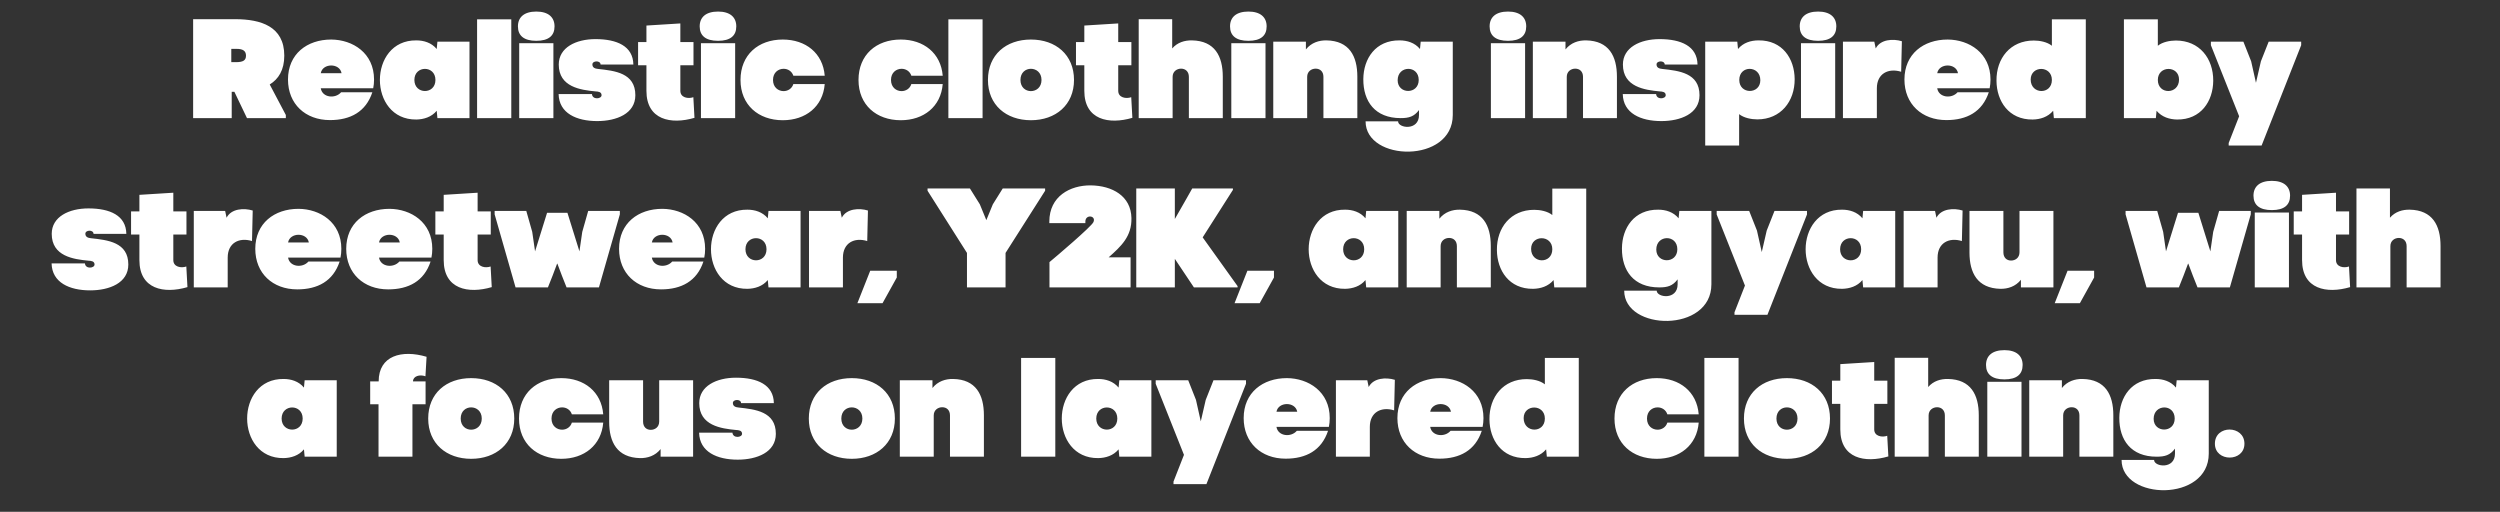 <?xml version="1.0" encoding="UTF-8"?> <svg xmlns="http://www.w3.org/2000/svg" width="635" height="130" viewBox="0 0 635 130" fill="none"><rect x="0" y="0" width="635" height="130" fill="#333333" stroke="none"/><path d="M59.537 23.324H58.855V30C55.589 30 52.323 30 49.056 30V4.874C53.148 4.874 55.84 4.874 59.896 4.874C66.142 4.91 72.208 6.633 72.208 14.135C72.208 17.796 70.737 20.093 68.511 21.457L72.603 29.21V30H62.732L59.537 23.324ZM58.748 15.786H60.112C61.727 15.75 62.481 15.355 62.481 14.135C62.481 12.95 61.727 12.412 60.112 12.412H58.748V15.786ZM95.008 20.201C95.008 20.991 94.937 21.708 94.793 22.426H81.476C81.871 24.831 85.173 25.154 86.645 23.431H94.578C92.927 28.421 88.978 30.503 83.809 30.503C77.564 30.503 73.149 26.411 73.149 20.201C73.149 13.704 77.995 10.043 84.132 10.043C89.588 10.079 95.008 13.453 95.008 20.201ZM81.476 18.586H86.753C86.286 15.965 81.943 16.001 81.476 18.586ZM119.251 10.581V30H111.103L110.924 28.134C109.596 29.749 107.621 30.323 105.755 30.359C93.407 30.503 93.407 10.114 105.755 10.258C107.621 10.258 109.596 10.832 110.924 12.448L111.103 10.581H119.251ZM105.252 20.308C105.252 24.041 110.601 24.077 110.601 20.308C110.601 16.54 105.252 16.576 105.252 20.308ZM121.181 4.91H129.867V30H121.181V4.91ZM140.564 10.976V30H131.878V10.976H140.564ZM136.221 10.366C139.344 10.366 140.852 9.074 140.852 6.705C140.852 4.371 139.272 2.936 136.221 2.936C133.134 2.936 131.555 4.371 131.555 6.705C131.555 9.074 133.098 10.366 136.221 10.366ZM141.923 16.396C141.923 12.053 146.302 9.935 151.256 9.935C156.712 9.935 160.804 11.73 160.875 16.396H152.548C152.512 15.283 150.466 15.391 150.466 16.36C150.466 17.222 151.184 17.437 151.902 17.509C156.137 17.975 161.378 18.514 161.378 24.185C161.378 28.887 156.568 30.754 151.686 30.754C146.446 30.754 141.995 28.78 141.887 23.898H150.358C150.466 25.405 152.799 25.154 152.799 24.185C152.799 23.324 151.938 23.252 151.256 23.216C147.487 22.857 141.923 22.103 141.923 16.396ZM176.397 29.928C170.439 31.687 164.193 30.467 164.193 23.072V16.576H162.075V10.689H164.193V6.489L172.808 5.951V10.689H176.146V16.576H172.808V23.072C172.808 24.831 174.818 25.154 176.11 24.688L176.397 29.928ZM186.729 10.976V30H178.043V10.976H186.729ZM182.386 10.366C185.509 10.366 187.017 9.074 187.017 6.705C187.017 4.371 185.437 2.936 182.386 2.936C179.299 2.936 177.72 4.371 177.72 6.705C177.72 9.074 179.263 10.366 182.386 10.366ZM198.82 30.538C192.647 30.538 188.088 26.662 188.088 20.308C188.088 13.919 192.611 10.043 198.82 10.043C204.635 10.043 209.015 13.489 209.481 19.232H201.513C201.118 18.047 200.077 17.473 199.036 17.473C197.708 17.473 196.344 18.406 196.344 20.308C196.344 22.211 197.708 23.144 199.036 23.144C200.077 23.144 201.154 22.534 201.513 21.349H209.481C209.015 27.093 204.635 30.538 198.82 30.538ZM228.791 30.538C222.617 30.538 218.059 26.662 218.059 20.308C218.059 13.919 222.581 10.043 228.791 10.043C234.606 10.043 238.985 13.489 239.452 19.232H231.483C231.088 18.047 230.047 17.473 229.006 17.473C227.678 17.473 226.314 18.406 226.314 20.308C226.314 22.211 227.678 23.144 229.006 23.144C230.047 23.144 231.124 22.534 231.483 21.349H239.452C238.985 27.093 234.606 30.538 228.791 30.538ZM240.887 4.91H249.574V30H240.887V4.91ZM261.85 30.538C255.569 30.538 250.938 26.662 250.938 20.308C250.938 13.919 255.533 10.043 261.85 10.043C268.168 10.043 272.798 13.919 272.798 20.308C272.798 26.662 268.132 30.538 261.85 30.538ZM261.85 17.473C260.522 17.473 259.194 18.406 259.194 20.308C259.194 22.211 260.522 23.144 261.85 23.144C263.178 23.144 264.542 22.211 264.542 20.308C264.542 18.406 263.178 17.473 261.85 17.473ZM287.621 29.928C281.662 31.687 275.417 30.467 275.417 23.072V16.576H273.299V10.689H275.417V6.489L284.031 5.951V10.689H287.37V16.576H284.031V23.072C284.031 24.831 286.041 25.154 287.334 24.688L287.621 29.928ZM297.738 4.874V12.304C299.066 10.761 300.932 10.222 302.763 10.258C308.542 10.366 310.588 14.242 310.588 19.483V30H301.973V19.519C301.973 18.155 301.076 17.437 299.999 17.437C298.958 17.437 297.845 18.119 297.845 19.519V30H289.231C289.231 21.637 289.231 13.237 289.231 4.874H297.738ZM321.439 10.976V30H312.752V10.976H321.439ZM317.095 10.366C320.218 10.366 321.726 9.074 321.726 6.705C321.726 4.371 320.147 2.936 317.095 2.936C314.009 2.936 312.429 4.371 312.429 6.705C312.429 9.074 313.973 10.366 317.095 10.366ZM323.408 10.581H331.699V12.555C333.063 10.832 335.037 10.222 336.94 10.258C342.719 10.366 344.765 14.242 344.765 19.483V30H336.15V19.519C336.15 18.155 335.289 17.437 334.176 17.437C333.135 17.437 332.022 18.119 332.022 19.519V30H323.408C323.408 21.637 323.408 18.98 323.408 10.581ZM369.004 29.21C369.004 41.594 346.857 41.091 346.857 30.826H355.113C355.113 32.584 360.425 33.302 360.425 29.21V27.954C359.169 29.641 357.841 30 355.759 30C349.262 30 346.247 25.765 346.283 20.093C346.319 14.888 349.406 10.186 355.508 10.258C357.374 10.258 359.349 10.832 360.677 12.448L360.856 10.581H369.004V29.21ZM360.354 20.308C360.354 16.504 355.005 16.576 355.005 20.38C355.005 24.006 360.354 24.041 360.354 20.308ZM387.374 10.976V30H378.687V10.976H387.374ZM383.03 10.366C386.153 10.366 387.661 9.074 387.661 6.705C387.661 4.371 386.082 2.936 383.03 2.936C379.944 2.936 378.364 4.371 378.364 6.705C378.364 9.074 379.908 10.366 383.03 10.366ZM389.343 10.581H397.634V12.555C398.998 10.832 400.972 10.222 402.875 10.258C408.654 10.366 410.7 14.242 410.7 19.483V30H402.085V19.519C402.085 18.155 401.224 17.437 400.111 17.437C399.07 17.437 397.957 18.119 397.957 19.519V30H389.343C389.343 21.637 389.343 18.98 389.343 10.581ZM412.218 16.396C412.218 12.053 416.597 9.935 421.551 9.935C427.007 9.935 431.098 11.73 431.17 16.396H422.843C422.807 15.283 420.761 15.391 420.761 16.36C420.761 17.222 421.479 17.437 422.197 17.509C426.432 17.975 431.673 18.514 431.673 24.185C431.673 28.887 426.863 30.754 421.981 30.754C416.741 30.754 412.29 28.78 412.182 23.898H420.653C420.761 25.405 423.094 25.154 423.094 24.185C423.094 23.324 422.233 23.252 421.551 23.216C417.782 22.857 412.218 22.103 412.218 16.396ZM433.124 36.964V10.581H441.272L441.452 12.448C442.78 10.832 444.754 10.258 446.656 10.258C452.722 10.186 455.809 14.888 455.845 20.093C455.881 25.765 452.292 30.323 446.369 30.323C444.861 30.323 442.959 29.964 441.739 28.995V36.964C438.867 36.964 435.996 36.964 433.124 36.964ZM441.775 20.308C441.775 24.041 447.123 24.006 447.123 20.38C447.123 16.576 441.775 16.504 441.775 20.308ZM466.138 10.976V30H457.452V10.976H466.138ZM461.795 10.366C464.918 10.366 466.425 9.074 466.425 6.705C466.425 4.371 464.846 2.936 461.795 2.936C458.708 2.936 457.129 4.371 457.129 6.705C457.129 9.074 458.672 10.366 461.795 10.366ZM476.722 22.426V30H468.107V10.581H476.076L476.435 12.304C477.619 9.971 480.85 9.791 483.075 10.473L482.896 18.227C479.629 17.222 476.722 18.693 476.722 22.426ZM505.586 20.201C505.586 20.991 505.514 21.708 505.371 22.426H492.054C492.449 24.831 495.751 25.154 497.223 23.431H505.155C503.504 28.421 499.556 30.503 494.387 30.503C488.141 30.503 483.726 26.411 483.726 20.201C483.726 13.704 488.572 10.043 494.71 10.043C500.166 10.079 505.586 13.453 505.586 20.201ZM492.054 18.586H497.33C496.864 15.965 492.521 16.001 492.054 18.586ZM529.793 4.91V30H521.681L521.501 28.134C520.137 29.749 518.199 30.323 516.297 30.359C510.231 30.431 507.144 25.693 507.108 20.524C507.036 14.817 510.625 10.294 516.584 10.294C518.091 10.294 519.994 10.653 521.178 11.622V4.91C524.05 4.91 526.922 4.91 529.793 4.91ZM521.178 20.308C521.178 16.576 515.794 16.611 515.794 20.201C515.794 24.041 521.178 24.113 521.178 20.308ZM539.475 4.91C542.347 4.91 545.218 4.91 548.09 4.91V11.622C549.274 10.653 551.177 10.294 552.684 10.294C558.643 10.294 562.196 14.817 562.161 20.524C562.125 25.693 559.038 30.431 552.972 30.359C551.069 30.323 549.131 29.749 547.767 28.134L547.587 30H539.475V4.91ZM548.09 20.308C548.09 24.113 553.474 24.041 553.474 20.201C553.474 16.611 548.09 16.576 548.09 20.308ZM573.014 21.026L574.27 15.57L576.244 10.581H584.5V11.479L574.45 36.964H566.086V36.317L568.742 29.533L561.564 11.479V10.581H569.819L571.793 15.57L573.014 21.026ZM13.138 59.396C13.138 55.053 17.517 52.935 22.47 52.935C27.926 52.935 32.018 54.73 32.09 59.396H23.762C23.727 58.283 21.681 58.391 21.681 59.36C21.681 60.222 22.398 60.437 23.116 60.509C27.352 60.975 32.593 61.514 32.593 67.185C32.593 71.887 27.783 73.754 22.901 73.754C17.66 73.754 13.21 71.78 13.102 66.898H21.573C21.681 68.406 24.014 68.154 24.014 67.185C24.014 66.324 23.152 66.252 22.47 66.216C18.701 65.857 13.138 65.103 13.138 59.396ZM47.612 72.928C41.653 74.687 35.408 73.467 35.408 66.072V59.575H33.29V53.689H35.408V49.489L44.022 48.951V53.689H47.361V59.575H44.022V66.072C44.022 67.831 46.032 68.154 47.325 67.688L47.612 72.928ZM57.836 65.426V73H49.222V53.581H57.19L57.549 55.304C58.734 52.971 61.964 52.791 64.19 53.473L64.01 61.227C60.744 60.222 57.836 61.693 57.836 65.426ZM86.701 63.201C86.701 63.99 86.629 64.708 86.486 65.426H73.169C73.564 67.831 76.866 68.154 78.337 66.431H86.27C84.619 71.421 80.671 73.502 75.502 73.502C69.256 73.502 64.841 69.411 64.841 63.201C64.841 56.704 69.687 53.043 75.825 53.043C81.281 53.079 86.701 56.453 86.701 63.201ZM73.169 61.586H78.445C77.978 58.965 73.635 59.001 73.169 61.586ZM109.801 63.201C109.801 63.99 109.729 64.708 109.586 65.426H96.269C96.663 67.831 99.966 68.154 101.437 66.431H109.37C107.719 71.421 103.771 73.502 98.602 73.502C92.356 73.502 87.941 69.411 87.941 63.201C87.941 56.704 92.787 53.043 98.925 53.043C104.381 53.079 109.801 56.453 109.801 63.201ZM96.269 61.586H101.545C101.079 58.965 96.735 59.001 96.269 61.586ZM124.904 72.928C118.946 74.687 112.7 73.467 112.7 66.072V59.575H110.582V53.689H112.7V49.489L121.315 48.951V53.689H124.653V59.575H121.315V66.072C121.315 67.831 123.325 68.154 124.617 67.688L124.904 72.928ZM141.576 66.97H141.504L140.356 70.021L139.171 73H130.951L125.639 54.443V53.581H133.679L135.187 58.894L135.905 63.847L138.956 54.048H144.125L147.176 63.847L147.894 58.894L149.401 53.581H157.442V54.443L152.129 73H143.909L142.725 70.021L141.576 66.97ZM179.101 63.201C179.101 63.99 179.029 64.708 178.886 65.426H165.569C165.964 67.831 169.266 68.154 170.738 66.431H178.67C177.019 71.421 173.071 73.502 167.902 73.502C161.656 73.502 157.241 69.411 157.241 63.201C157.241 56.704 162.087 53.043 168.225 53.043C173.681 53.079 179.101 56.453 179.101 63.201ZM165.569 61.586H170.845C170.379 58.965 166.035 59.001 165.569 61.586ZM203.344 53.581V73H195.196L195.016 71.133C193.688 72.749 191.714 73.323 189.847 73.359C177.5 73.502 177.5 53.114 189.847 53.258C191.714 53.258 193.688 53.832 195.016 55.448L195.196 53.581H203.344ZM189.345 63.309C189.345 67.041 194.693 67.077 194.693 63.309C194.693 59.54 189.345 59.575 189.345 63.309ZM214.103 65.426V73H205.489V53.581H213.457L213.816 55.304C215.001 52.971 218.231 52.791 220.457 53.473L220.277 61.227C217.011 60.222 214.103 61.693 214.103 65.426ZM227.786 68.764V70.487L224.161 77.02H217.772L221.038 68.764H227.786ZM265.461 48.448L255.41 64.242V73H245.611V64.242L235.597 48.448V47.874H246.365L248.878 51.894L250.529 55.914L252.18 51.894L254.692 47.874H265.461V48.448ZM275.683 56.273V56.668H266.53V56.273C266.53 49.884 271.771 47.048 277.047 47.084C282.503 47.156 287.277 49.776 287.385 55.376C287.493 60.042 284.765 62.555 281.606 65.355H287.17V73H266.566V66.575C268.217 65.211 277.227 57.565 277.729 56.417C278.088 55.627 277.658 55.125 277.119 55.017C276.473 54.873 275.683 55.268 275.683 56.273ZM313.161 47.874V48.233L305.48 60.293L314.346 72.677V73H303.255L298.409 65.749V73C295.142 73 291.876 73 288.61 73V47.874C291.876 47.874 295.142 47.874 298.409 47.874V55.627L301.28 50.602L302.824 47.874H313.161ZM323.587 68.764V70.487L319.961 77.02H313.572L316.839 68.764H323.587ZM355.159 53.581V73H347.011L346.832 71.133C345.503 72.749 343.529 73.323 341.663 73.359C329.315 73.502 329.315 53.114 341.663 53.258C343.529 53.258 345.503 53.832 346.832 55.448L347.011 53.581H355.159ZM341.16 63.309C341.16 67.041 346.508 67.077 346.508 63.309C346.508 59.54 341.16 59.575 341.16 63.309ZM357.304 53.581H365.596V55.555C366.96 53.832 368.934 53.222 370.836 53.258C376.615 53.366 378.661 57.242 378.661 62.483V73H370.047V62.519C370.047 61.155 369.185 60.437 368.072 60.437C367.031 60.437 365.919 61.119 365.919 62.519V73H357.304C357.304 64.637 357.304 61.98 357.304 53.581ZM402.901 47.91V73H394.788L394.609 71.133C393.245 72.749 391.307 73.323 389.404 73.359C383.338 73.431 380.251 68.693 380.215 63.524C380.144 57.817 383.733 53.294 389.691 53.294C391.199 53.294 393.101 53.653 394.286 54.622V47.91C397.158 47.91 400.029 47.91 402.901 47.91ZM394.286 63.309C394.286 59.575 388.902 59.611 388.902 63.201C388.902 67.041 394.286 67.113 394.286 63.309ZM434.694 72.21C434.694 84.594 412.547 84.091 412.547 73.826H420.803C420.803 75.584 426.115 76.302 426.115 72.21V70.954C424.859 72.641 423.531 73 421.449 73C414.952 73 411.937 68.764 411.973 63.093C412.009 57.888 415.095 53.186 421.198 53.258C423.064 53.258 425.038 53.832 426.366 55.448L426.546 53.581H434.694V72.21ZM426.043 63.309C426.043 59.504 420.695 59.575 420.695 63.38C420.695 67.006 426.043 67.041 426.043 63.309ZM447.489 64.026L448.745 58.57L450.719 53.581H458.975V54.478L448.924 79.963H440.561V79.317L443.217 72.533L436.038 54.478V53.581H444.294L446.268 58.57L447.489 64.026ZM481.385 53.581V73H473.237L473.058 71.133C471.73 72.749 469.756 73.323 467.889 73.359C455.541 73.502 455.541 53.114 467.889 53.258C469.756 53.258 471.73 53.832 473.058 55.448L473.237 53.581H481.385ZM467.387 63.309C467.387 67.041 472.735 67.077 472.735 63.309C472.735 59.54 467.387 59.575 467.387 63.309ZM492.145 65.426V73H483.53V53.581H491.499L491.858 55.304C493.043 52.971 496.273 52.791 498.498 53.473L498.319 61.227C495.053 60.222 492.145 61.693 492.145 65.426ZM521.569 73H513.313V71.062C511.949 72.785 509.975 73.395 508.072 73.359C502.293 73.215 500.247 69.339 500.247 64.134V53.581H508.862V64.098C508.862 65.462 509.724 66.18 510.8 66.18C511.877 66.18 512.954 65.498 512.954 64.062V53.581H521.569C521.569 61.98 521.569 64.637 521.569 73ZM531.908 68.764V70.487L528.282 77.02H521.893L525.16 68.764H531.908ZM555.834 66.97H555.763L554.614 70.021L553.43 73H545.21L539.897 54.443V53.581H547.938L549.445 58.894L550.163 63.847L553.214 54.048H558.383L561.434 63.847L562.152 58.894L563.659 53.581H571.7V54.443L566.387 73H558.168L556.983 70.021L555.834 66.97ZM581.393 53.976V73H572.707V53.976H581.393ZM577.05 53.366C580.173 53.366 581.68 52.074 581.68 49.705C581.68 47.371 580.101 45.936 577.05 45.936C573.963 45.936 572.383 47.371 572.383 49.705C572.383 52.074 573.927 53.366 577.05 53.366ZM596.93 72.928C590.971 74.687 584.726 73.467 584.726 66.072V59.575H582.608V53.689H584.726V49.489L593.341 48.951V53.689H596.679V59.575H593.341V66.072C593.341 67.831 595.351 68.154 596.643 67.688L596.93 72.928ZM607.047 47.874V55.304C608.375 53.761 610.242 53.222 612.072 53.258C617.851 53.366 619.897 57.242 619.897 62.483V73H611.282V62.519C611.282 61.155 610.385 60.437 609.308 60.437C608.267 60.437 607.155 61.119 607.155 62.519V73H598.54C598.54 64.637 598.54 56.237 598.54 47.874H607.047ZM85.53 96.581V116H77.382L77.203 114.133C75.874 115.749 73.9 116.323 72.034 116.359C59.686 116.503 59.686 96.115 72.034 96.258C73.9 96.258 75.874 96.832 77.203 98.448L77.382 96.581H85.53ZM71.531 106.308C71.531 110.042 76.879 110.077 76.879 106.308C76.879 102.54 71.531 102.575 71.531 106.308ZM94.027 96.868H96.181C96.181 90.335 102.031 88.756 108.349 90.623L108.062 95.576C106.59 95.038 104.903 95.54 104.903 96.868H108.098V102.683H104.759V116H96.145V102.683H94.027V96.868ZM119.675 116.538C113.393 116.538 108.763 112.662 108.763 106.308C108.763 99.919 113.357 96.043 119.675 96.043C125.992 96.043 130.622 99.919 130.622 106.308C130.622 112.662 125.956 116.538 119.675 116.538ZM119.675 103.473C118.347 103.473 117.018 104.406 117.018 106.308C117.018 108.211 118.347 109.144 119.675 109.144C121.003 109.144 122.367 108.211 122.367 106.308C122.367 104.406 121.003 103.473 119.675 103.473ZM142.56 116.538C136.386 116.538 131.828 112.662 131.828 106.308C131.828 99.919 136.35 96.043 142.56 96.043C148.375 96.043 152.754 99.489 153.221 105.232H145.252C144.857 104.047 143.816 103.473 142.776 103.473C141.447 103.473 140.083 104.406 140.083 106.308C140.083 108.211 141.447 109.144 142.776 109.144C143.816 109.144 144.893 108.534 145.252 107.349H153.221C152.754 113.093 148.375 116.538 142.56 116.538ZM176.05 116H167.794V114.062C166.43 115.785 164.456 116.395 162.553 116.359C156.774 116.215 154.728 112.339 154.728 107.134V96.581H163.343V107.098C163.343 108.462 164.205 109.18 165.281 109.18C166.358 109.18 167.435 108.498 167.435 107.062V96.581H176.05C176.05 104.98 176.05 107.637 176.05 116ZM177.607 102.396C177.607 98.053 181.986 95.935 186.94 95.935C192.396 95.935 196.488 97.73 196.559 102.396H188.232C188.196 101.283 186.15 101.391 186.15 102.36C186.15 103.222 186.868 103.437 187.586 103.509C191.821 103.975 197.062 104.514 197.062 110.185C197.062 114.887 192.252 116.754 187.37 116.754C182.13 116.754 177.679 114.78 177.571 109.898H186.042C186.15 111.406 188.483 111.154 188.483 110.185C188.483 109.324 187.622 109.252 186.94 109.216C183.171 108.857 177.607 108.103 177.607 102.396ZM216.351 116.538C210.07 116.538 205.439 112.662 205.439 106.308C205.439 99.919 210.034 96.043 216.351 96.043C222.669 96.043 227.299 99.919 227.299 106.308C227.299 112.662 222.633 116.538 216.351 116.538ZM216.351 103.473C215.023 103.473 213.695 104.406 213.695 106.308C213.695 108.211 215.023 109.144 216.351 109.144C217.679 109.144 219.043 108.211 219.043 106.308C219.043 104.406 217.679 103.473 216.351 103.473ZM228.554 96.581H236.845V98.555C238.209 96.832 240.184 96.222 242.086 96.258C247.865 96.366 249.911 100.242 249.911 105.483V116H241.296V105.519C241.296 104.155 240.435 103.437 239.322 103.437C238.281 103.437 237.168 104.119 237.168 105.519V116H228.554C228.554 107.637 228.554 104.98 228.554 96.581ZM259.36 90.91H268.047V116H259.36V90.91ZM292.449 96.581V116H284.301L284.121 114.133C282.793 115.749 280.819 116.323 278.953 116.359C266.605 116.503 266.605 96.115 278.953 96.258C280.819 96.258 282.793 96.832 284.121 98.448L284.301 96.581H292.449ZM278.45 106.308C278.45 110.042 283.798 110.077 283.798 106.308C283.798 102.54 278.45 102.575 278.45 106.308ZM304.997 107.026L306.254 101.57L308.228 96.581H316.484V97.478L306.433 122.964H298.07V122.317L300.726 115.533L293.547 97.478V96.581H301.803L303.777 101.57L304.997 107.026ZM337.752 106.201C337.752 106.99 337.68 107.708 337.536 108.426H324.219C324.614 110.831 327.917 111.154 329.388 109.431H337.321C335.67 114.421 331.721 116.503 326.553 116.503C320.307 116.503 315.892 112.411 315.892 106.201C315.892 99.704 320.738 96.043 326.876 96.043C332.332 96.079 337.752 99.453 337.752 106.201ZM324.219 104.586H329.496C329.029 101.965 324.686 102.001 324.219 104.586ZM347.936 108.426V116H339.322V96.581H347.29L347.649 98.304C348.834 95.971 352.064 95.791 354.29 96.473L354.11 104.227C350.844 103.222 347.936 104.693 347.936 108.426ZM376.801 106.201C376.801 106.99 376.729 107.708 376.585 108.426H363.269C363.663 110.831 366.966 111.154 368.437 109.431H376.37C374.719 114.421 370.771 116.503 365.602 116.503C359.356 116.503 354.941 112.411 354.941 106.201C354.941 99.704 359.787 96.043 365.925 96.043C371.381 96.079 376.801 99.453 376.801 106.201ZM363.269 104.586H368.545C368.078 101.965 363.735 102.001 363.269 104.586ZM401.008 90.91V116H392.896L392.716 114.133C391.352 115.749 389.414 116.323 387.511 116.359C381.445 116.431 378.358 111.693 378.322 106.524C378.251 100.817 381.84 96.294 387.799 96.294C389.306 96.294 391.209 96.653 392.393 97.622V90.91C395.265 90.91 398.136 90.91 401.008 90.91ZM392.393 106.308C392.393 102.575 387.009 102.611 387.009 106.201C387.009 110.042 392.393 110.113 392.393 106.308ZM420.812 116.538C414.638 116.538 410.08 112.662 410.08 106.308C410.08 99.919 414.602 96.043 420.812 96.043C426.627 96.043 431.006 99.489 431.473 105.232H423.504C423.109 104.047 422.069 103.473 421.028 103.473C419.7 103.473 418.336 104.406 418.336 106.308C418.336 108.211 419.7 109.144 421.028 109.144C422.069 109.144 423.145 108.534 423.504 107.349H431.473C431.006 113.093 426.627 116.538 420.812 116.538ZM432.909 90.91H441.595V116H432.909V90.91ZM453.872 116.538C447.59 116.538 442.96 112.662 442.96 106.308C442.96 99.919 447.554 96.043 453.872 96.043C460.189 96.043 464.819 99.919 464.819 106.308C464.819 112.662 460.153 116.538 453.872 116.538ZM453.872 103.473C452.543 103.473 451.215 104.406 451.215 106.308C451.215 108.211 452.543 109.144 453.872 109.144C455.2 109.144 456.564 108.211 456.564 106.308C456.564 104.406 455.2 103.473 453.872 103.473ZM479.642 115.928C473.684 117.687 467.438 116.467 467.438 109.072V102.575H465.32V96.689H467.438V92.489L476.053 91.951V96.689H479.391V102.575H476.053V109.072C476.053 110.831 478.063 111.154 479.355 110.688L479.642 115.928ZM489.759 90.874V98.304C491.087 96.761 492.954 96.222 494.784 96.258C500.563 96.366 502.609 100.242 502.609 105.483V116H493.995V105.519C493.995 104.155 493.097 103.437 492.02 103.437C490.979 103.437 489.867 104.119 489.867 105.519V116H481.252C481.252 107.637 481.252 99.237 481.252 90.874H489.759ZM513.46 96.976V116H504.774V96.976H513.46ZM509.117 96.366C512.24 96.366 513.747 95.073 513.747 92.704C513.747 90.371 512.168 88.936 509.117 88.936C506.03 88.936 504.45 90.371 504.45 92.704C504.45 95.073 505.994 96.366 509.117 96.366ZM515.429 96.581H523.72V98.555C525.084 96.832 527.059 96.222 528.961 96.258C534.74 96.366 536.786 100.242 536.786 105.483V116H528.171V105.519C528.171 104.155 527.31 103.437 526.197 103.437C525.156 103.437 524.043 104.119 524.043 105.519V116H515.429C515.429 107.637 515.429 104.98 515.429 96.581ZM561.025 115.21C561.025 127.594 538.879 127.091 538.879 116.826H547.134C547.134 118.584 552.447 119.302 552.447 115.21V113.954C551.19 115.641 549.862 116 547.78 116C541.284 116 538.268 111.764 538.304 106.093C538.34 100.888 541.427 96.186 547.529 96.258C549.396 96.258 551.37 96.832 552.698 98.448L552.877 96.581H561.025V115.21ZM552.375 106.308C552.375 102.504 547.027 102.575 547.027 106.38C547.027 110.006 552.375 110.042 552.375 106.308ZM562.584 112.698C562.584 107.852 570.086 107.96 570.086 112.698C570.086 117.4 562.584 117.4 562.584 112.698Z" fill="white"></path></svg> 